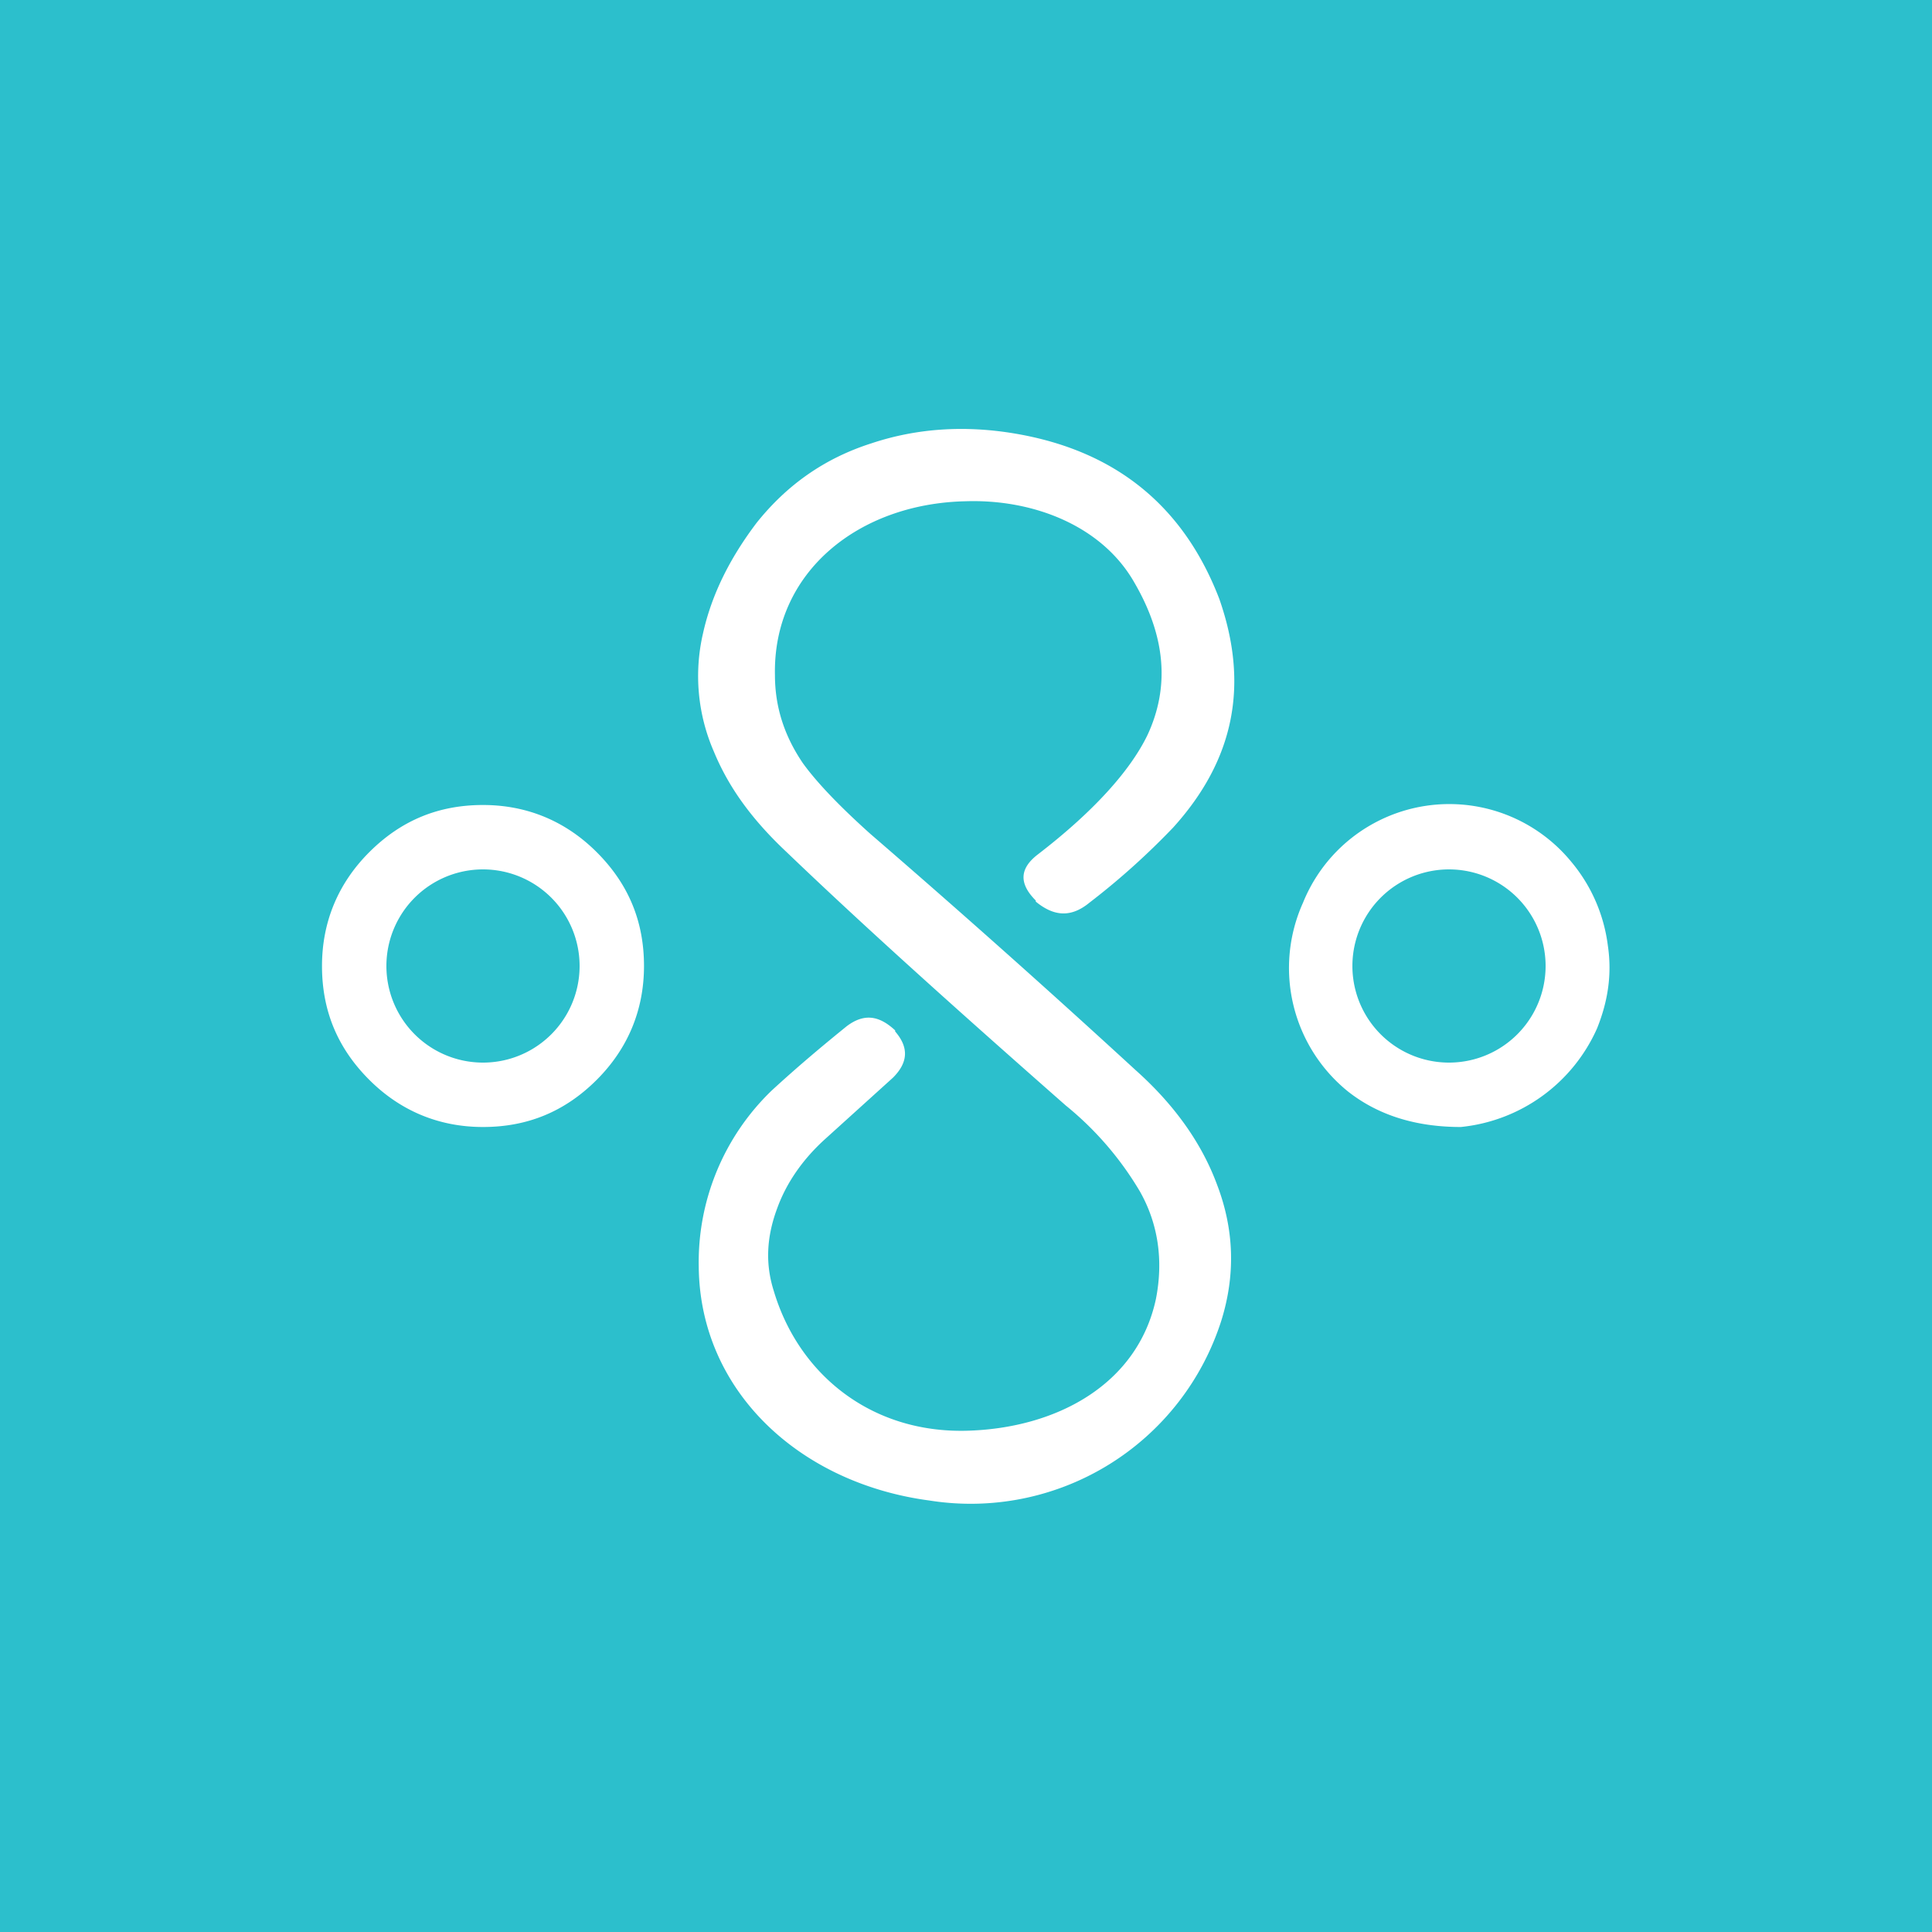 <!-- by TradingView --><svg width="18" height="18" viewBox="0 0 18 18" xmlns="http://www.w3.org/2000/svg"><path fill="#2CBFCC" d="M0 0h18v18H0z"/><path d="M10.57 5.43c-.3-.53-.94-.78-1.57-.76-1 .02-1.8.66-1.78 1.62 0 .3.09.57.26.82.13.18.34.4.63.66a107.03 107.03 0 0 1 2.47 2.2c.37.33.62.69.76 1.07.16.42.17.84.04 1.26a2.45 2.45 0 0 1-2.72 1.68c-1.21-.16-2.14-1.02-2.15-2.18a2.22 2.22 0 0 1 .68-1.64c.25-.23.49-.43.7-.6.16-.12.3-.1.45.04v.01c.13.15.12.29-.02.43l-.63.57c-.2.18-.36.4-.45.65-.1.27-.11.52-.03.77.23.77.9 1.32 1.79 1.3.84-.02 1.6-.43 1.77-1.23.07-.36.02-.7-.15-1a2.99 2.99 0 0 0-.69-.8c-1-.88-1.87-1.66-2.6-2.36-.32-.3-.54-.6-.68-.94a1.76 1.76 0 0 1-.1-1.1c.08-.36.25-.7.5-1.03.28-.35.63-.6 1.07-.74.42-.14.87-.17 1.34-.09.94.16 1.57.68 1.9 1.54.28.8.14 1.5-.43 2.13-.22.23-.48.47-.78.7-.17.14-.33.13-.5-.01v-.01c-.16-.16-.15-.3.02-.43.52-.4.86-.78 1.02-1.11.21-.45.17-.92-.12-1.42Zm4.07 2.6a1.47 1.47 0 0 0-2.5.38 1.48 1.48 0 0 0 .42 1.76c.28.22.63.33 1.05.33a1.56 1.56 0 0 0 1.27-.92c.1-.25.14-.5.1-.77a1.51 1.51 0 0 0-.34-.78ZM14.4 9a.9.9 0 1 1-1.8 0 .9.9 0 0 1 1.8 0ZM6 9c0 .41-.15.77-.44 1.06-.3.3-.65.44-1.06.44-.41 0-.77-.15-1.06-.44C3.14 9.76 3 9.41 3 9c0-.41.15-.77.44-1.06.3-.3.65-.44 1.06-.44.41 0 .77.15 1.06.44.3.3.44.65.44 1.06Zm-1.5.9a.9.9 0 1 0 0-1.8.9.9 0 0 0 0 1.8Z" fill="#fff"/></svg>